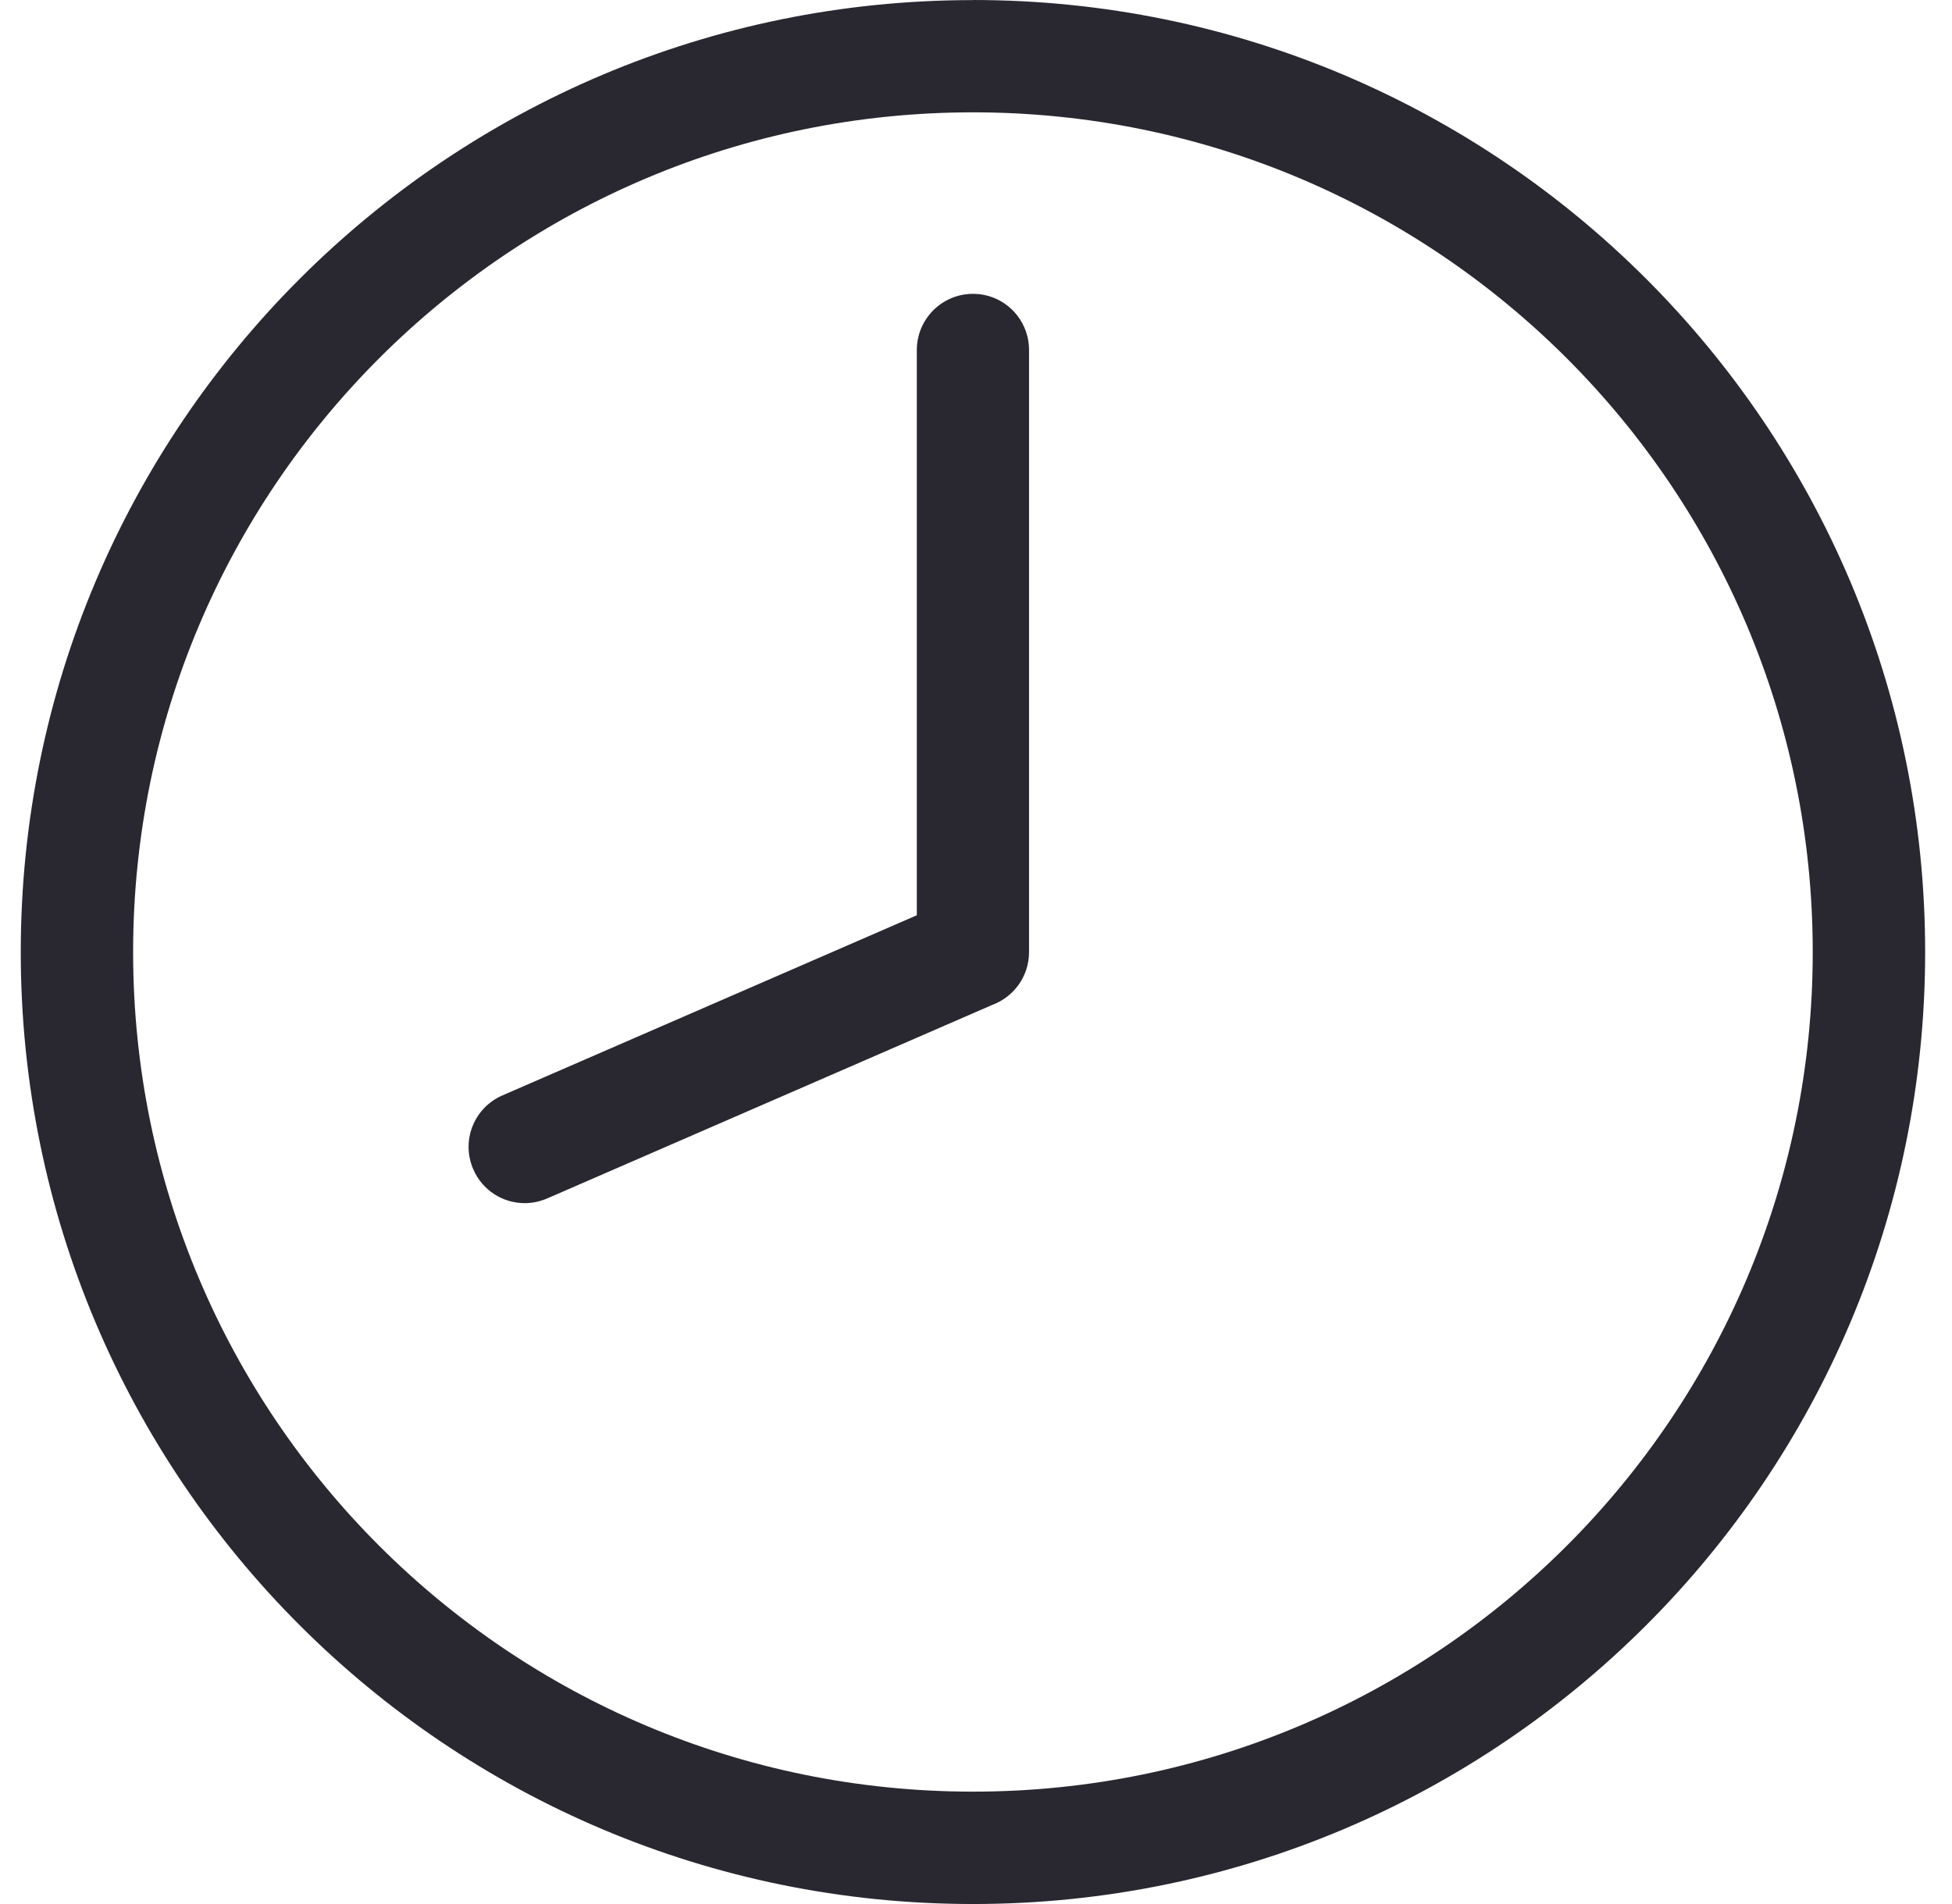 <?xml version="1.0" encoding="UTF-8"?> <svg xmlns="http://www.w3.org/2000/svg" width="41" height="40" viewBox="0 0 41 40" fill="none"><path d="M20.437 6.173C19.785 6.173 19.257 6.702 19.257 7.354V19.228L10.552 23.013C9.953 23.274 9.68 23.968 9.941 24.565C10.133 25.011 10.566 25.276 11.021 25.276C11.18 25.276 11.339 25.243 11.493 25.177L20.849 21.108C21.297 20.939 21.614 20.508 21.614 20.001V7.353C21.614 6.702 21.089 6.173 20.437 6.173ZM20.437 2.36C30.179 2.36 38.075 10.259 38.075 20.001C38.075 29.743 30.179 37.639 20.437 37.639C10.695 37.639 2.796 29.743 2.796 20.001C2.796 10.259 10.695 2.36 20.437 2.36ZM20.437 5.78563e-05V0.002C9.391 5.8008e-05 0.436 8.956 0.436 20.001C0.436 31.047 9.391 40 20.437 40C31.48 40 40.436 31.047 40.436 20.001C40.436 8.956 31.48 5.78563e-05 20.437 5.78563e-05Z" fill="#292831"></path></svg> 